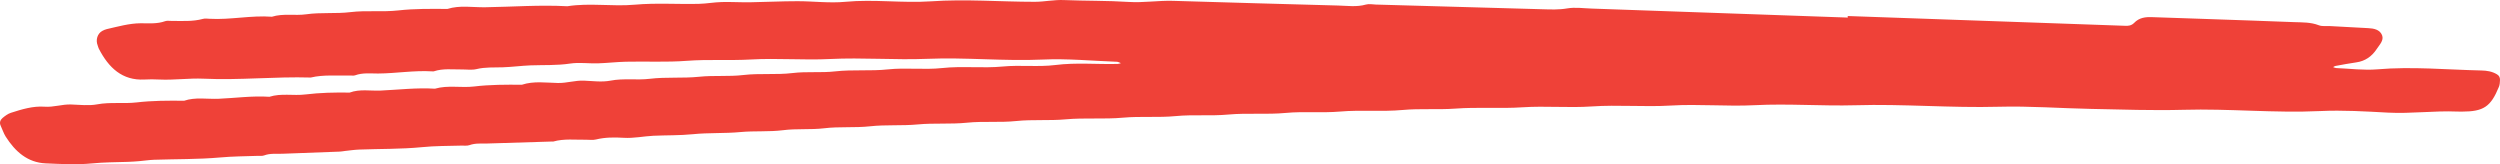 <svg width="137" height="9" viewBox="0 0 137 9" fill="none" xmlns="http://www.w3.org/2000/svg">
<path id="Vector" d="M101.249 0.878C106.133 1.049 111.02 1.223 115.903 1.394C116.085 1.4 116.266 1.404 116.447 1.413C116.634 1.427 116.809 1.4 116.949 1.256C117.231 0.96 117.58 0.924 117.952 0.94C118.857 0.976 119.76 0.999 120.665 1.032C122.355 1.091 124.044 1.147 125.73 1.213C126.18 1.229 126.63 1.213 127.07 1.384C127.26 1.456 127.488 1.42 127.698 1.43C128.391 1.466 129.084 1.506 129.777 1.542C130.083 1.558 130.411 1.617 130.536 1.926C130.652 2.215 130.389 2.462 130.242 2.689C129.977 3.093 129.605 3.352 129.125 3.418C128.74 3.471 128.36 3.546 127.979 3.615C127.935 3.622 127.894 3.658 127.854 3.678C127.91 3.694 127.966 3.727 128.022 3.73C128.775 3.76 129.537 3.862 130.283 3.799C132.185 3.638 134.074 3.819 135.969 3.862C136.275 3.868 136.566 3.911 136.837 4.075C136.962 4.151 137.003 4.256 137 4.384C136.997 4.509 136.987 4.644 136.941 4.756C136.494 5.853 136.097 6.113 134.923 6.116C134.833 6.116 134.742 6.116 134.652 6.113C133.387 6.06 132.129 6.238 130.864 6.172C129.627 6.106 128.388 6.027 127.154 6.086C124.65 6.205 122.155 5.945 119.657 6.017C117.967 6.063 116.287 6.001 114.601 5.968C112.912 5.935 111.223 5.804 109.533 5.85C106.91 5.922 104.29 5.689 101.674 5.768C99.834 5.82 97.998 5.669 96.165 5.764C94.626 5.843 93.093 5.692 91.562 5.784C90.117 5.87 88.671 5.735 87.231 5.833C85.964 5.919 84.702 5.797 83.444 5.879C82.21 5.962 80.974 5.86 79.746 5.952C78.782 6.021 77.82 5.939 76.864 6.027C75.722 6.132 74.576 6.014 73.439 6.113C72.443 6.198 71.45 6.096 70.466 6.188C69.411 6.287 68.358 6.182 67.312 6.277C66.347 6.366 65.382 6.27 64.43 6.362C63.465 6.454 62.503 6.362 61.548 6.448C60.495 6.543 59.44 6.445 58.394 6.54C57.492 6.622 56.586 6.54 55.693 6.632C54.791 6.727 53.885 6.632 52.992 6.724C52.089 6.816 51.184 6.734 50.291 6.819C49.42 6.901 48.542 6.826 47.68 6.921C46.837 7.013 45.991 6.928 45.16 7.03C44.408 7.118 43.652 7.039 42.912 7.135C42.128 7.233 41.348 7.164 40.573 7.237C39.702 7.319 38.828 7.266 37.963 7.355C37.241 7.427 36.523 7.407 35.802 7.44C35.262 7.467 34.731 7.585 34.184 7.552C33.675 7.522 33.163 7.519 32.657 7.644C32.486 7.687 32.295 7.654 32.117 7.657C31.518 7.667 30.912 7.588 30.322 7.756C30.294 7.762 30.262 7.756 30.231 7.756C29.06 7.792 27.886 7.825 26.715 7.864C26.384 7.874 26.056 7.835 25.728 7.953C25.591 8.002 25.428 7.973 25.279 7.979C24.557 7.999 23.842 7.992 23.118 8.065C21.981 8.176 20.835 8.153 19.695 8.196C19.427 8.206 19.158 8.245 18.89 8.275C18.799 8.285 18.712 8.305 18.621 8.308C17.569 8.347 16.52 8.387 15.467 8.426C15.139 8.439 14.805 8.393 14.481 8.515C14.371 8.558 14.243 8.538 14.121 8.541C13.431 8.564 12.744 8.567 12.051 8.63C10.855 8.735 9.647 8.715 8.448 8.755C8.179 8.765 7.911 8.807 7.642 8.83C7.433 8.847 7.224 8.863 7.014 8.87C6.355 8.89 5.697 8.89 5.035 8.955C4.198 9.037 3.345 8.988 2.502 8.952C1.515 8.909 0.835 8.311 0.31 7.483C0.195 7.299 0.129 7.082 0.035 6.885C-0.046 6.708 0.023 6.566 0.141 6.464C0.279 6.349 0.435 6.234 0.597 6.182C1.2 5.988 1.812 5.801 2.446 5.847C2.933 5.883 3.398 5.712 3.879 5.725C4.36 5.738 4.857 5.807 5.325 5.718C6.046 5.584 6.771 5.695 7.483 5.613C8.351 5.511 9.222 5.511 10.09 5.521C10.708 5.311 11.345 5.439 11.976 5.413C12.904 5.373 13.831 5.242 14.762 5.304C15.411 5.097 16.079 5.258 16.735 5.176C17.544 5.078 18.349 5.061 19.161 5.074C19.717 4.867 20.295 4.989 20.863 4.963C21.853 4.917 22.84 4.798 23.833 4.861C24.545 4.654 25.272 4.825 25.987 4.739C26.859 4.634 27.727 4.637 28.598 4.644C29.247 4.43 29.916 4.535 30.575 4.548C31.062 4.558 31.524 4.397 32.005 4.42C32.486 4.44 32.982 4.509 33.45 4.42C34.172 4.279 34.893 4.404 35.608 4.318C36.508 4.21 37.416 4.299 38.306 4.207C39.121 4.121 39.933 4.207 40.736 4.111C41.638 4.006 42.544 4.111 43.434 4.003C44.217 3.908 44.998 4 45.772 3.911C46.734 3.803 47.699 3.904 48.651 3.803C49.648 3.697 50.641 3.835 51.621 3.73C52.736 3.609 53.851 3.75 54.953 3.645C55.918 3.553 56.883 3.681 57.832 3.563C58.978 3.418 60.115 3.533 61.254 3.503C61.311 3.503 61.37 3.474 61.426 3.461C61.351 3.434 61.279 3.385 61.204 3.385C59.849 3.336 58.488 3.201 57.136 3.264C55.025 3.359 52.917 3.135 50.812 3.224C49.032 3.296 47.259 3.145 45.485 3.234C44.036 3.306 42.593 3.178 41.154 3.26C39.98 3.326 38.803 3.244 37.638 3.333C36.523 3.418 35.411 3.356 34.3 3.382C33.791 3.395 33.282 3.454 32.773 3.471C32.261 3.487 31.739 3.408 31.237 3.484C30.515 3.592 29.797 3.556 29.076 3.582C28.567 3.602 28.061 3.671 27.552 3.688C27.071 3.704 26.593 3.671 26.116 3.786C25.856 3.849 25.575 3.803 25.304 3.806C24.795 3.812 24.279 3.74 23.777 3.908C23.748 3.918 23.717 3.914 23.686 3.911C22.69 3.849 21.706 4.023 20.713 4.029C20.295 4.029 19.87 3.977 19.458 4.128C19.377 4.157 19.277 4.134 19.186 4.138C18.465 4.161 17.741 4.079 17.029 4.249C15.071 4.19 13.116 4.404 11.158 4.312C10.352 4.276 9.541 4.397 8.729 4.358C8.457 4.345 8.185 4.341 7.914 4.358C6.699 4.42 5.956 3.714 5.416 2.669C5.387 2.613 5.375 2.55 5.353 2.491C5.231 2.186 5.338 1.841 5.606 1.693C5.684 1.65 5.772 1.614 5.856 1.594C6.468 1.456 7.077 1.279 7.711 1.275C8.16 1.275 8.613 1.318 9.053 1.16C9.163 1.121 9.294 1.151 9.413 1.147C9.984 1.144 10.555 1.19 11.117 1.036C11.23 1.003 11.358 1.022 11.48 1.029C12.623 1.095 13.756 0.832 14.902 0.917C15.52 0.723 16.16 0.871 16.782 0.783C17.591 0.668 18.409 0.763 19.208 0.664C20.082 0.559 20.954 0.668 21.819 0.572C22.721 0.47 23.617 0.484 24.517 0.49C25.197 0.276 25.894 0.408 26.581 0.398C28.083 0.375 29.585 0.26 31.09 0.342C32.32 0.148 33.56 0.368 34.784 0.257C35.961 0.152 37.129 0.24 38.3 0.211C38.718 0.201 39.134 0.122 39.552 0.112C40.064 0.099 40.576 0.132 41.092 0.125C41.963 0.112 42.831 0.066 43.702 0.066C44.576 0.066 45.457 0.181 46.325 0.099C47.893 -0.049 49.46 0.178 51.015 0.073C52.917 -0.059 54.809 0.099 56.705 0.099C57.245 0.099 57.776 -0.023 58.319 0.004C59.493 0.053 60.673 0.03 61.848 0.106C62.663 0.158 63.468 0.023 64.277 0.046C67.293 0.135 70.31 0.224 73.326 0.303C73.835 0.316 74.344 0.395 74.853 0.25C75.022 0.201 75.213 0.244 75.394 0.25C78.441 0.336 81.486 0.424 84.534 0.507C84.983 0.52 85.427 0.539 85.879 0.461C86.32 0.385 86.782 0.457 87.235 0.47C91.909 0.635 96.584 0.799 101.258 0.963V0.904L101.249 0.878Z" fill="#EF4138"/>
</svg>
